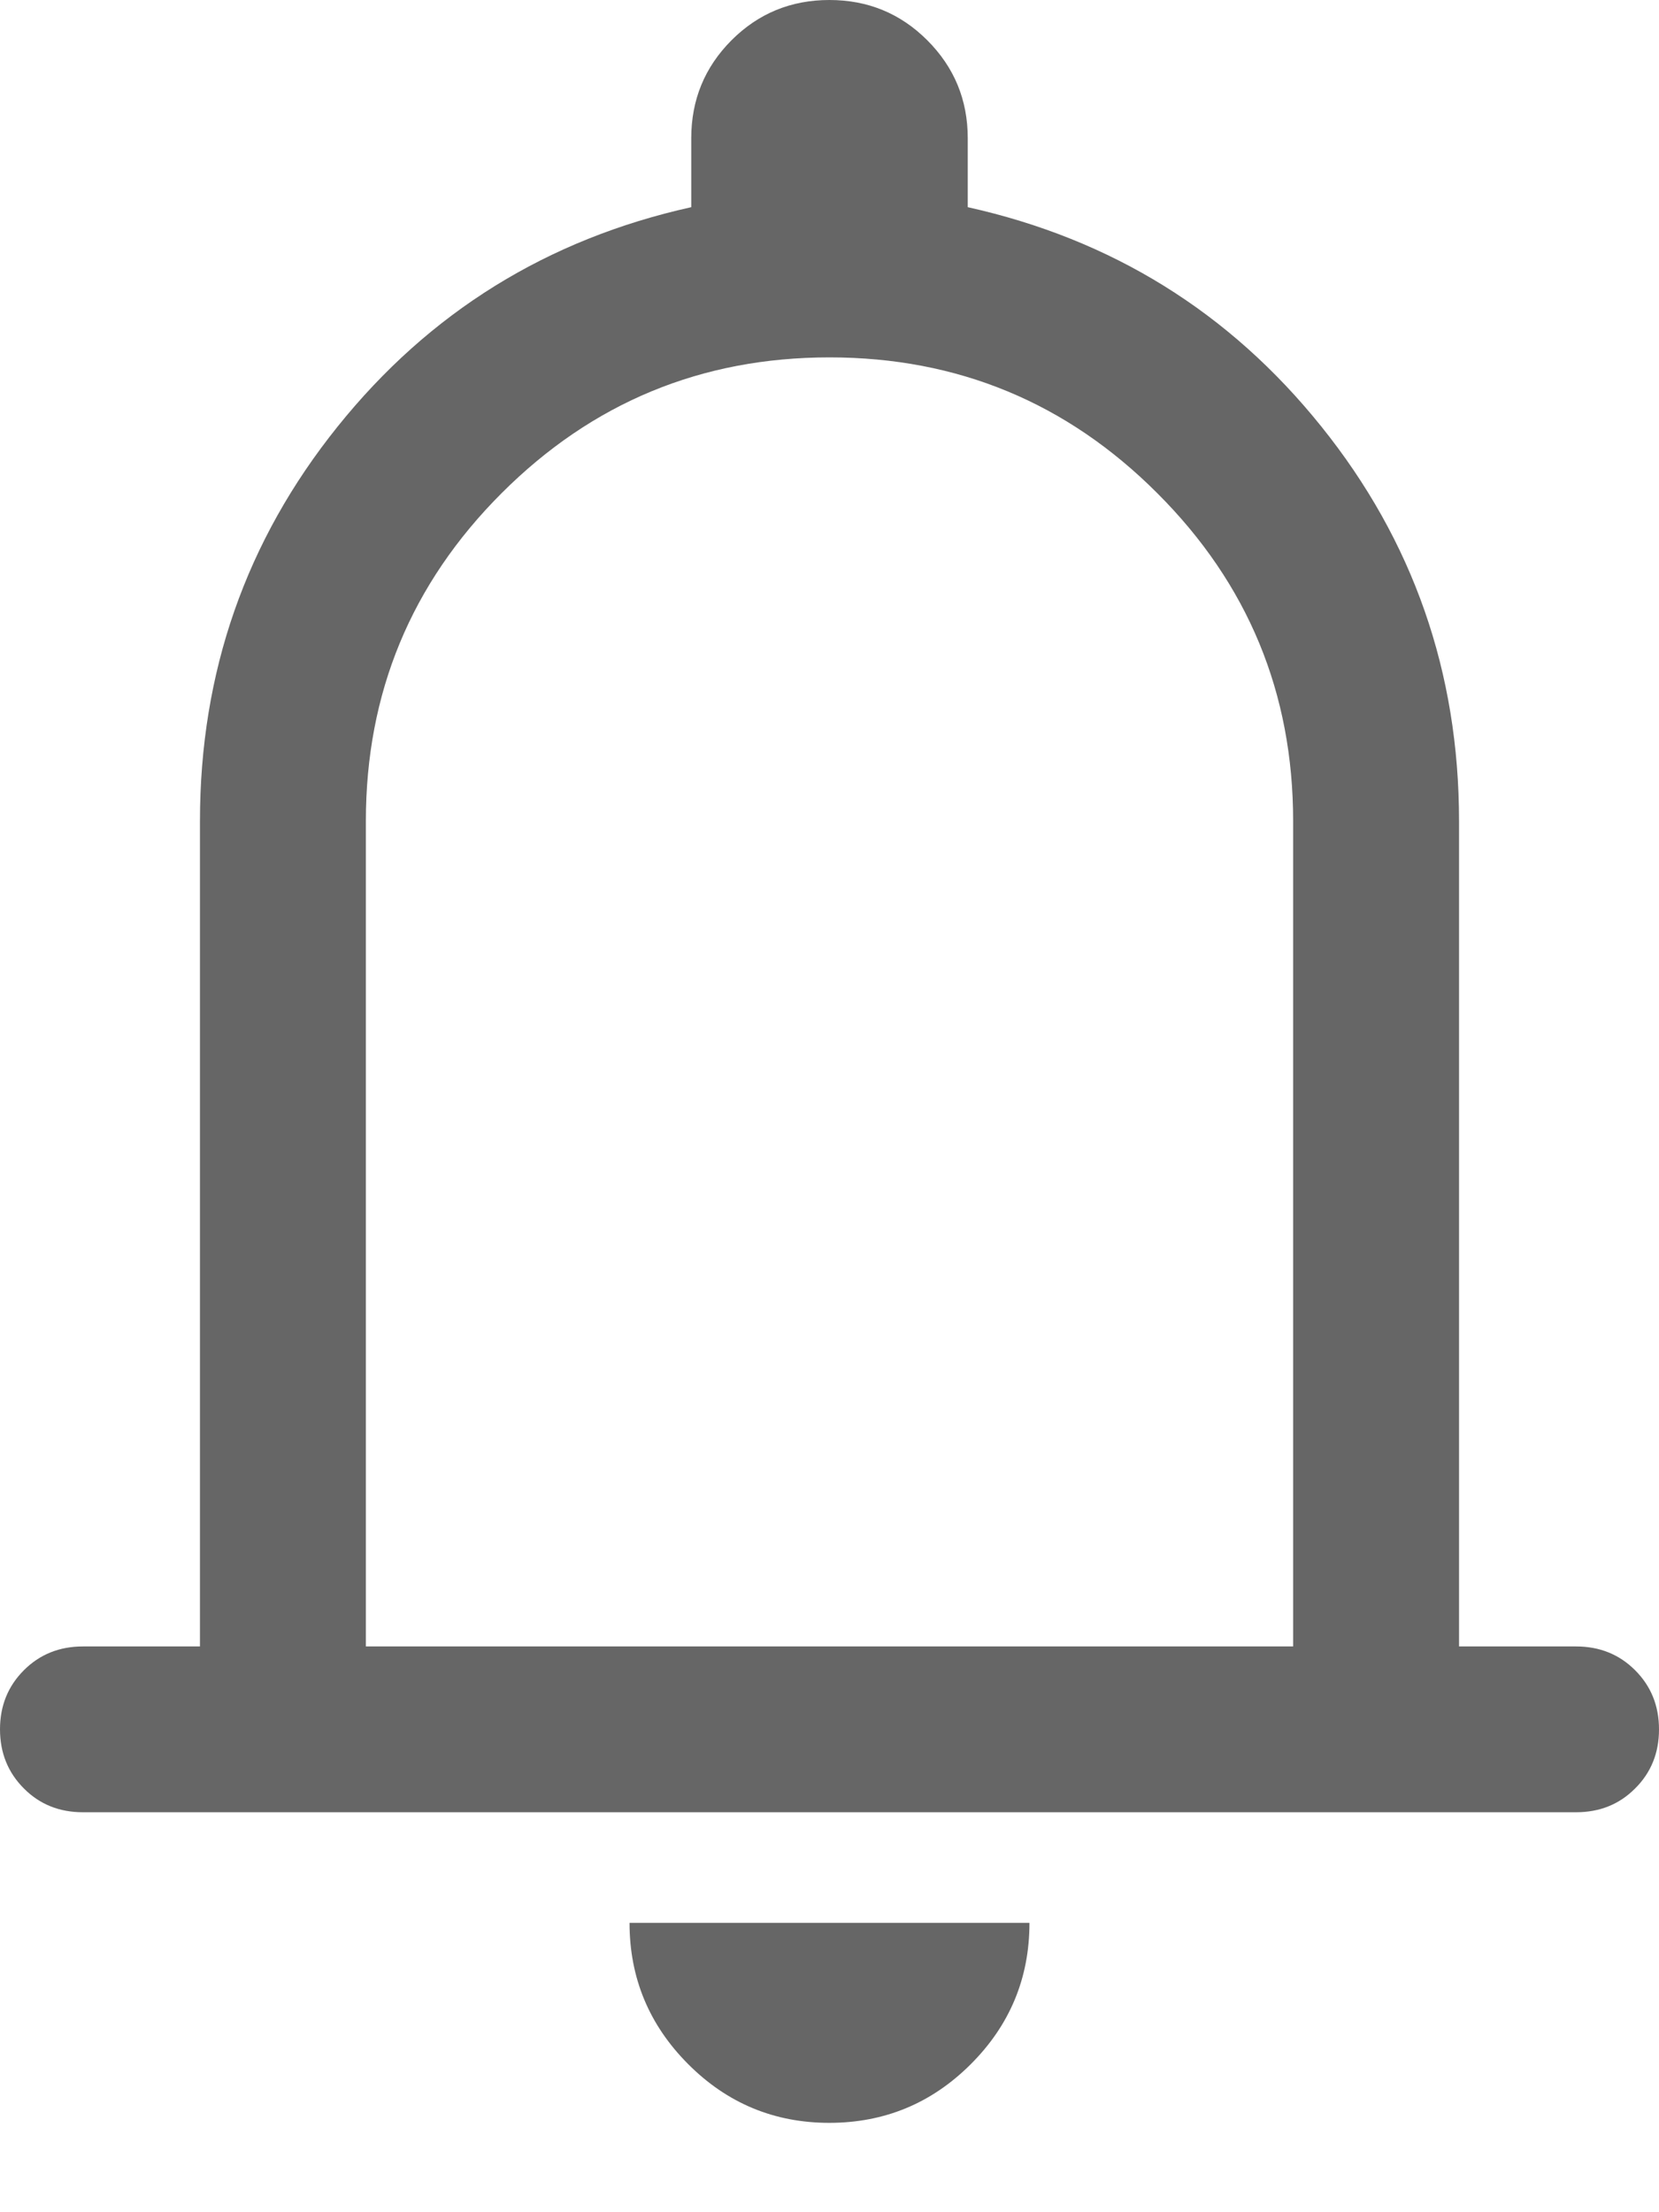 <svg width="15" height="20" viewBox="0 0 15 20" fill="none" xmlns="http://www.w3.org/2000/svg">
<path d="M0.75 16.384C0.537 16.384 0.359 16.313 0.216 16.169C0.072 16.025 0 15.847 0 15.634C0 15.422 0.072 15.244 0.216 15.1C0.359 14.957 0.537 14.885 0.75 14.885H1.808V7.423C1.808 6.078 2.223 4.889 3.053 3.856C3.883 2.822 4.949 2.162 6.25 1.873V1.25C6.25 0.903 6.371 0.608 6.614 0.364C6.857 0.121 7.152 0 7.499 0C7.846 0 8.141 0.121 8.384 0.364C8.628 0.608 8.75 0.903 8.75 1.25V1.873C10.051 2.162 11.117 2.822 11.947 3.856C12.777 4.889 13.192 6.078 13.192 7.423V14.885H14.25C14.463 14.885 14.641 14.957 14.784 15.1C14.928 15.244 15 15.422 15 15.635C15 15.848 14.928 16.026 14.784 16.169C14.641 16.313 14.463 16.384 14.25 16.384H0.75ZM7.498 19.192C7.001 19.192 6.575 19.015 6.222 18.661C5.869 18.307 5.692 17.882 5.692 17.384H9.308C9.308 17.883 9.131 18.309 8.776 18.663C8.422 19.016 7.996 19.192 7.498 19.192ZM3.308 14.885H11.692V7.423C11.692 6.265 11.283 5.277 10.464 4.459C9.646 3.64 8.658 3.231 7.5 3.231C6.342 3.231 5.354 3.64 4.535 4.459C3.717 5.277 3.308 6.265 3.308 7.423V14.885Z" fill="#666666"/>
</svg>
